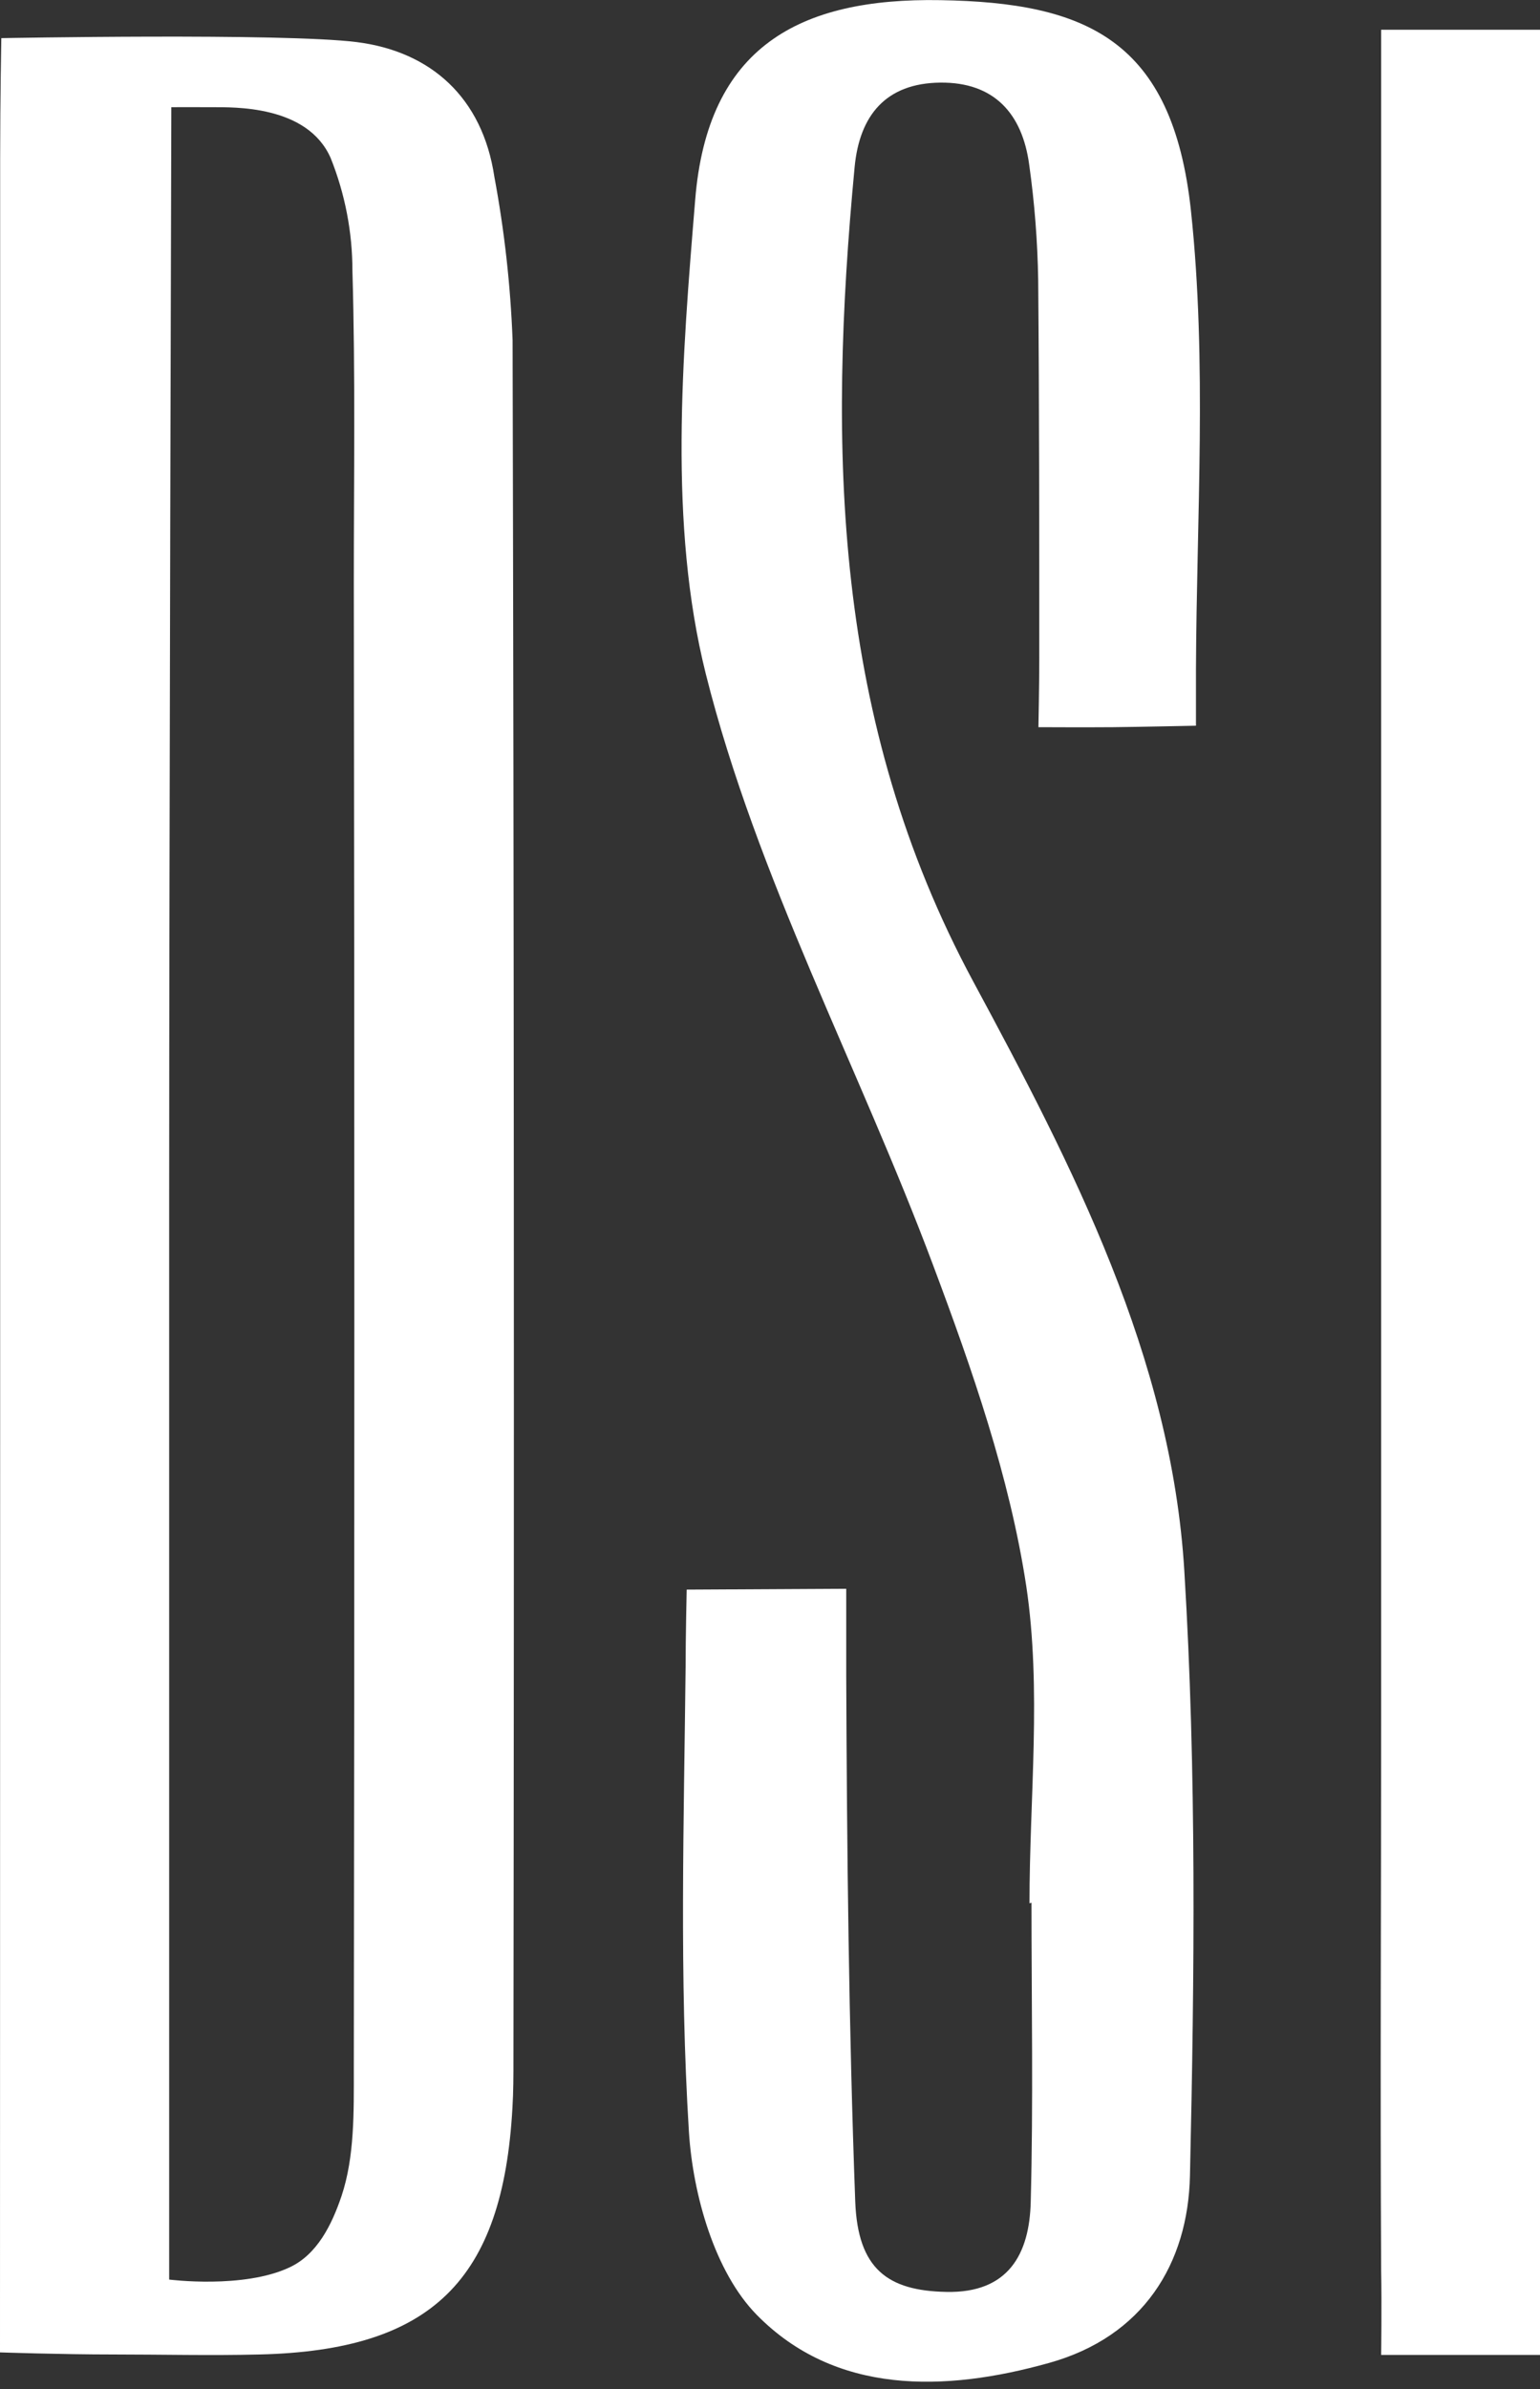<svg xmlns="http://www.w3.org/2000/svg" width="20" height="31" viewBox="0 0 20 31" fill="none"><rect x="0" y="0" width="20" height="31" fill="#333333" stroke="none"/><g clip-path="url(#clip0_350_4119)"><path d="M0.002 15.389C0.002 10.943 0.002 6.497 0.002 2.05C0.002 1.282 0.017 0.495 0.017 0.495C0.017 0.495 3.668 0.426 4.631 0.546C5.595 0.667 6.266 1.266 6.42 2.293C6.551 2.994 6.63 3.703 6.657 4.415C6.675 11.849 6.678 19.282 6.668 26.715C6.668 26.928 6.668 27.139 6.655 27.35C6.531 29.593 5.603 30.499 3.371 30.552C2.736 30.568 2.101 30.552 1.467 30.552C0.797 30.552 0 30.525 0 30.525C0 30.525 0.002 21.824 0.002 18.172C0.002 17.241 0.002 16.315 0.002 15.389ZM2.197 15.478V29.58C2.197 29.58 3.163 29.704 3.762 29.421C4.119 29.254 4.309 28.87 4.436 28.494C4.606 27.984 4.595 27.4 4.595 26.849C4.604 20.418 4.604 13.989 4.595 7.561C4.595 6.212 4.616 4.861 4.577 3.514C4.577 3.013 4.481 2.517 4.295 2.052C3.992 1.359 3.025 1.393 2.76 1.391C2.495 1.389 2.225 1.391 2.225 1.391C2.225 1.391 2.197 11.034 2.197 15.472V15.478Z" fill="white"/><path d="M13.37 24.697C13.37 23.322 13.529 21.924 13.328 20.581C13.112 19.164 12.626 17.771 12.12 16.422C11.158 13.851 9.828 11.383 9.166 8.744C8.68 6.801 8.86 4.639 9.028 2.598C9.187 0.608 10.379 -0.03 12.213 0.002C14.101 0.033 15.229 0.511 15.467 2.736C15.677 4.699 15.54 6.706 15.532 8.685C15.532 8.98 15.532 9.417 15.532 9.417C15.532 9.417 14.772 9.433 14.459 9.436C14.146 9.439 13.486 9.436 13.486 9.436C13.486 9.436 13.497 8.885 13.497 8.559C13.497 6.919 13.497 5.277 13.483 3.637C13.475 3.134 13.436 2.633 13.366 2.136C13.277 1.477 12.913 1.064 12.21 1.072C11.507 1.08 11.163 1.494 11.099 2.168C10.753 5.82 10.815 9.355 12.642 12.741C13.926 15.123 15.213 17.605 15.381 20.387C15.54 22.994 15.513 25.618 15.454 28.232C15.429 29.378 14.845 30.32 13.627 30.661C12.264 31.043 10.847 31.076 9.826 30.036C9.282 29.48 8.999 28.483 8.947 27.663C8.822 25.659 8.882 23.642 8.904 21.629C8.904 21.251 8.918 20.627 8.918 20.627L10.99 20.616C10.99 20.616 10.99 21.437 10.99 21.748C10.999 24.022 11.023 26.296 11.107 28.568C11.14 29.442 11.529 29.726 12.29 29.74C13.099 29.758 13.369 29.245 13.386 28.575C13.42 27.28 13.396 25.985 13.396 24.69L13.37 24.697Z" fill="white"/><path d="M17.937 15.423C17.937 10.823 17.937 6.223 17.937 1.623V0.386H18.862C19.338 0.386 20.005 0.386 20.005 0.386C20.005 0.386 20.005 1.213 20.005 1.748C20.005 9.309 20.005 16.87 20.005 24.432C20.005 26.096 20.005 27.766 20.005 29.427C20.005 29.731 20.005 30.558 20.005 30.558C20.005 30.558 19.429 30.558 19.003 30.558C18.578 30.558 17.937 30.558 17.937 30.558C17.937 30.558 17.946 29.91 17.937 29.462C17.924 27.057 17.937 24.652 17.937 22.247V15.423Z" fill="white"/></g><defs><clipPath id="clip0_350_4119"><rect width="20" height="30.909" fill="white"/></clipPath></defs></svg>